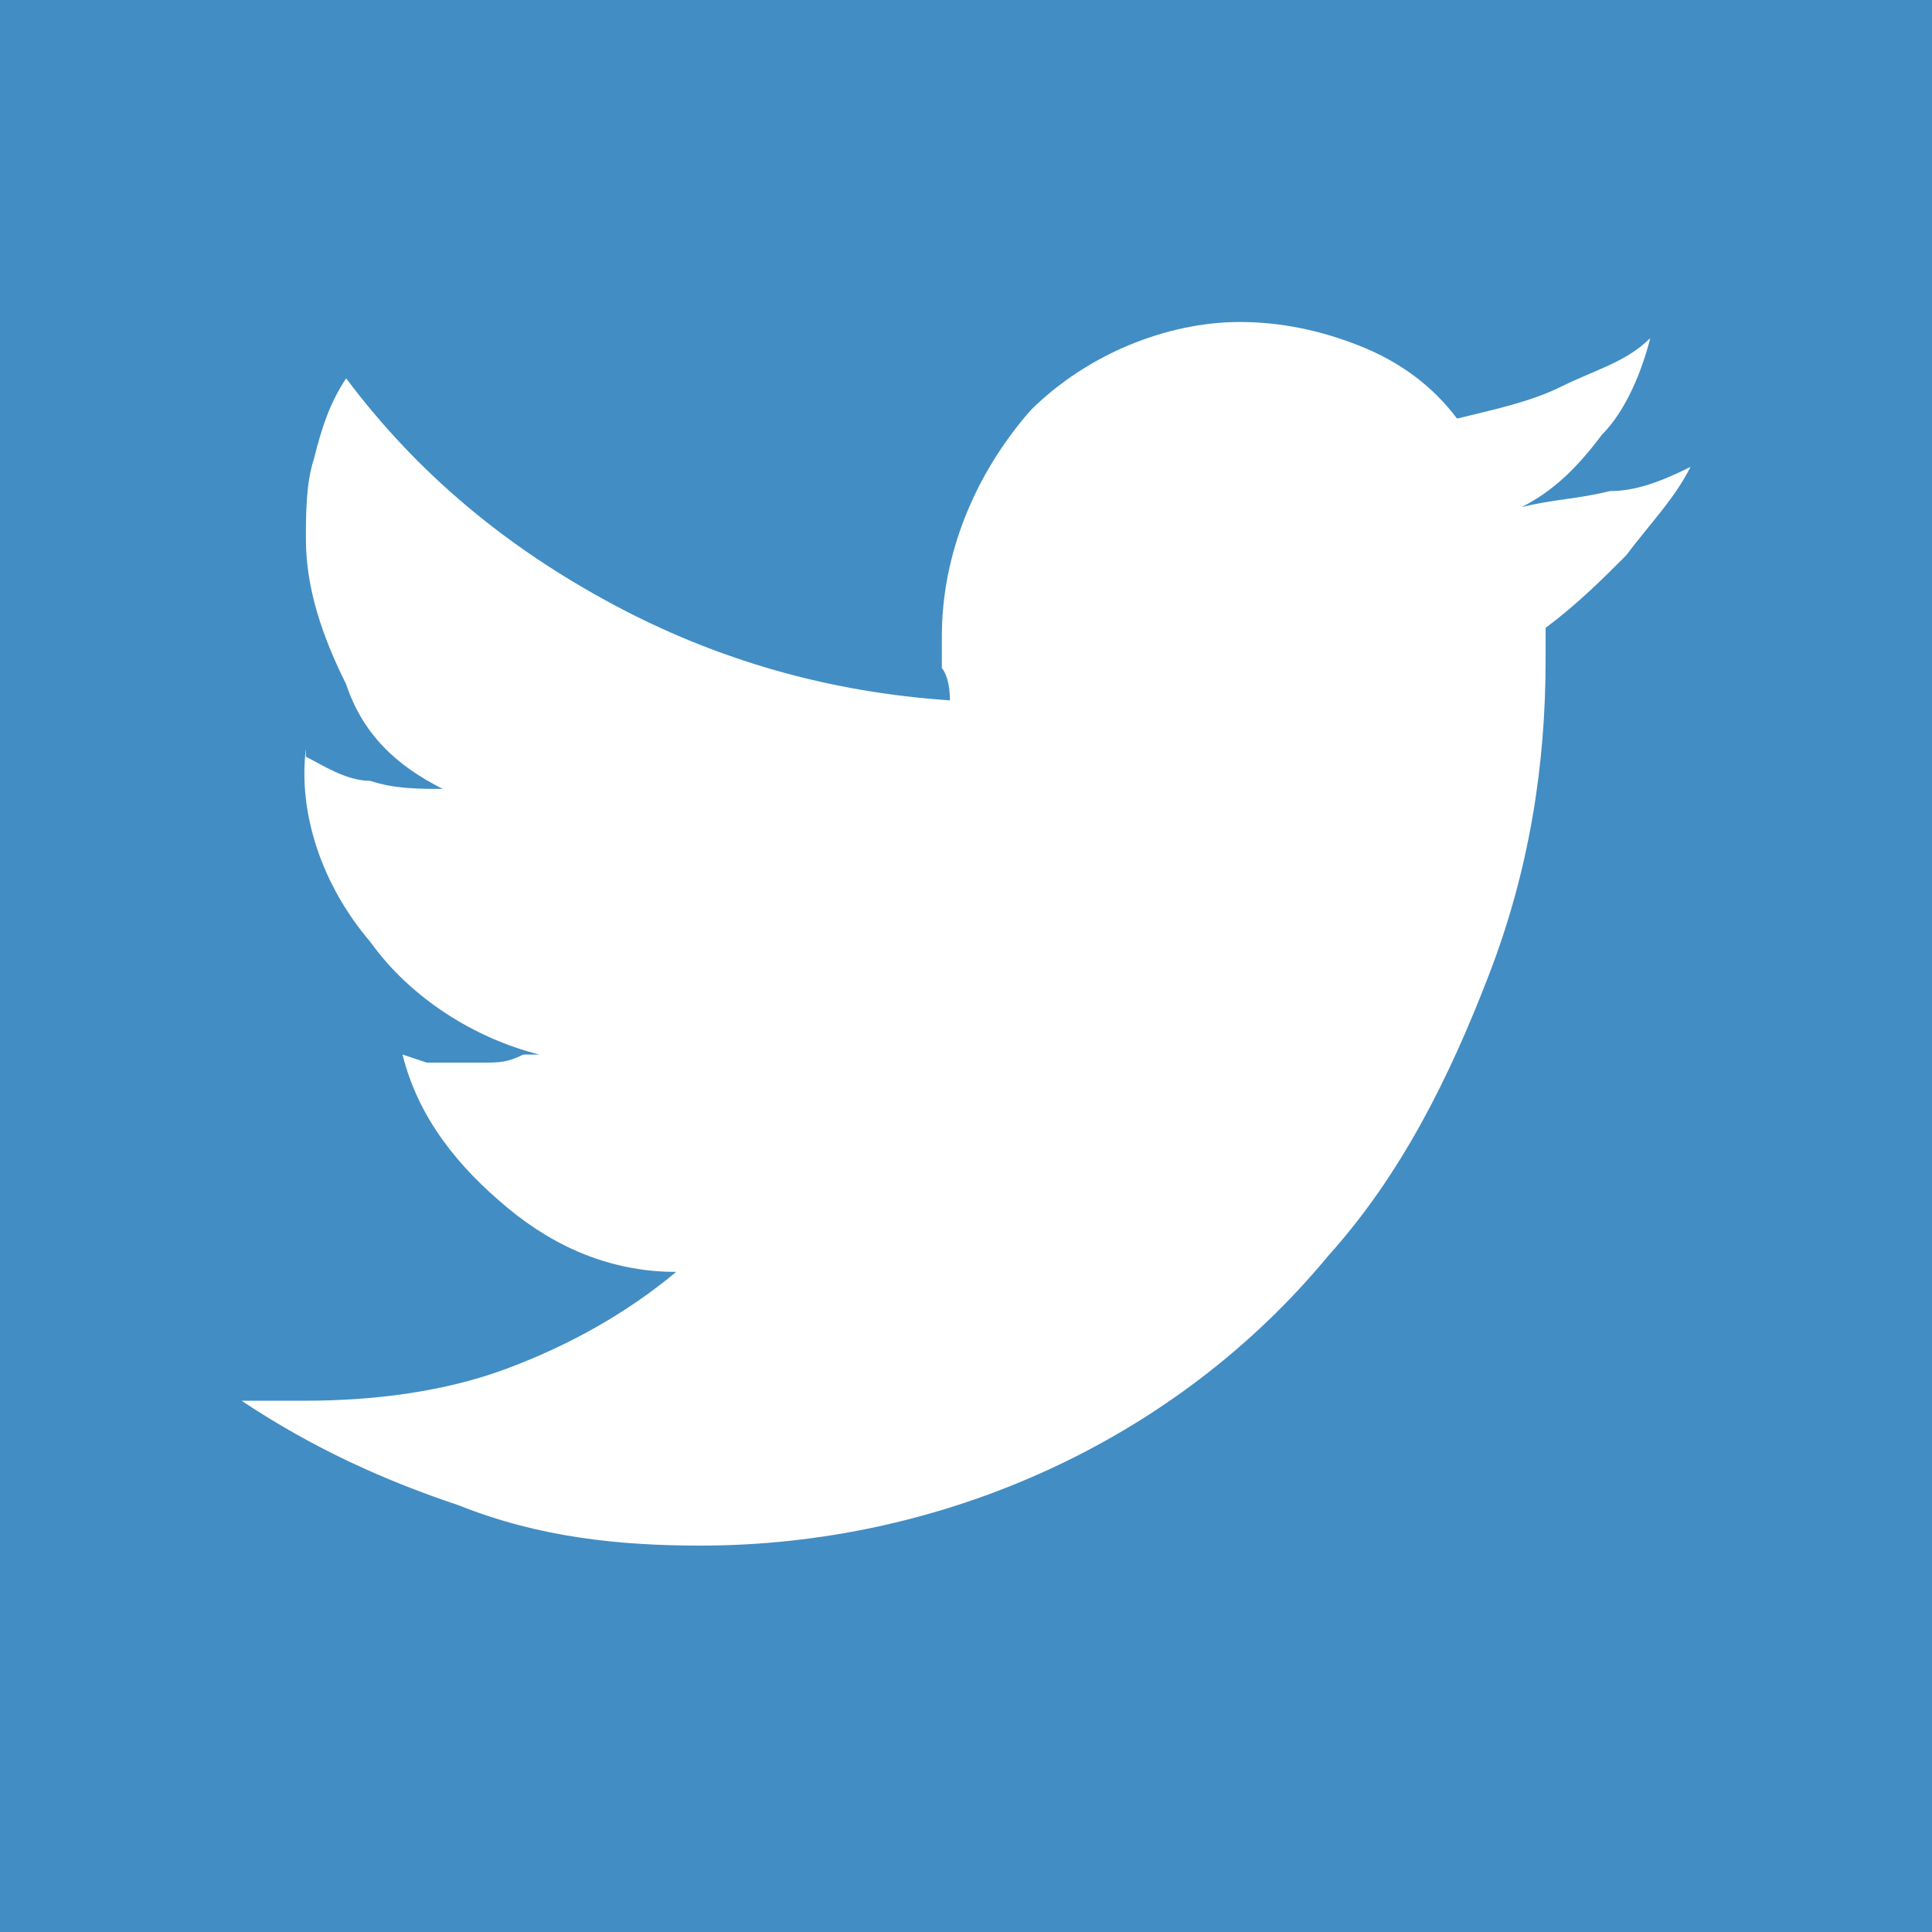 <?xml version="1.0" encoding="utf-8"?>
<!-- Generator: Adobe Illustrator 24.0.1, SVG Export Plug-In . SVG Version: 6.00 Build 0)  -->
<svg version="1.1" id="レイヤー_1" xmlns="http://www.w3.org/2000/svg" xmlns:xlink="http://www.w3.org/1999/xlink" x="0px"
	 y="0px" viewBox="0 0 24 24" style="enable-background:new 0 0 24 24;" xml:space="preserve">
<style type="text/css">
	.st0{fill:#428DC4;}
	.st1{fill:#FFFFFF;}
</style>
<rect class="st0" width="24" height="24"/>
<path class="st1" d="M21,5.8c-0.2,0.4-0.5,0.7-0.8,1.1c-0.3,0.3-0.6,0.6-1,0.9v0.2c0,0,0,0.1,0,0.1v0.1c0,1.3-0.2,2.6-0.7,3.9
	c-0.5,1.3-1.1,2.5-2,3.5c-1.9,2.3-4.8,3.6-7.8,3.6c-1,0-2-0.1-3-0.5c-0.9-0.3-1.8-0.7-2.7-1.3h0.2c0.1,0,0.3,0,0.4,0h0.2
	c0.8,0,1.7-0.1,2.5-0.4c0.8-0.3,1.5-0.7,2.1-1.2c-0.8,0-1.5-0.3-2.1-0.8c-0.6-0.5-1.1-1.1-1.3-1.9l0.3,0.1h0.2h0.2H6
	c0.2,0,0.3,0,0.5-0.1h0.1c0,0,0.1,0,0.1,0c-0.8-0.2-1.6-0.7-2.1-1.4c-0.6-0.7-0.9-1.6-0.8-2.4V9.4C4,9.5,4.3,9.7,4.6,9.7
	c0.3,0.1,0.6,0.1,0.9,0.1C4.9,9.5,4.5,9.1,4.3,8.5C4,7.9,3.8,7.3,3.8,6.7c0-0.3,0-0.7,0.1-1C4,5.3,4.1,5,4.3,4.7
	c0.9,1.2,2,2.1,3.3,2.8c1.3,0.7,2.7,1.1,4.2,1.2c0-0.3-0.1-0.4-0.1-0.4c0-0.1,0-0.3,0-0.4c0-1,0.4-2,1.1-2.8C13.5,4.4,14.5,4,15.4,4
	c0.5,0,1,0.1,1.5,0.3c0.5,0.2,0.9,0.5,1.2,0.9C18.5,5.1,19,5,19.4,4.8c0.4-0.2,0.8-0.3,1.1-0.6c-0.1,0.4-0.3,0.9-0.6,1.2
	c-0.3,0.4-0.6,0.7-1,0.9c0.4-0.1,0.7-0.1,1.1-0.2C20.3,6.1,20.6,6,21,5.8z"/>
</svg>
